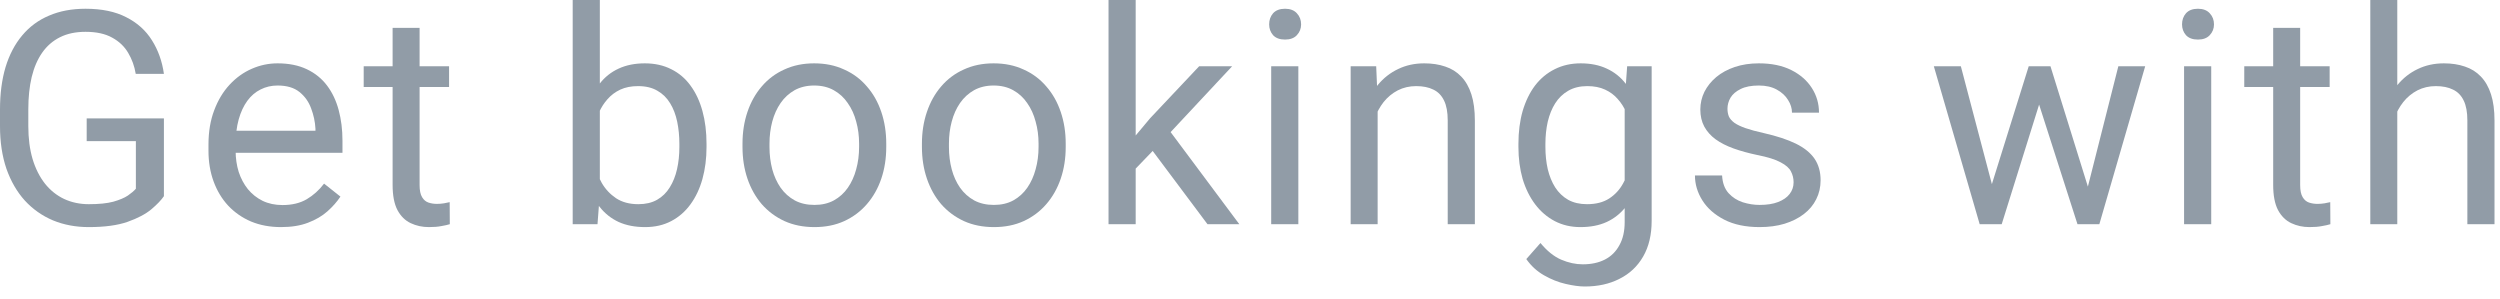 <svg width="92" height="11" viewBox="0 0 92 11" fill="none" xmlns="http://www.w3.org/2000/svg">
<path d="M6.032 4.356V7.219C5.935 7.362 5.781 7.523 5.57 7.702C5.359 7.878 5.067 8.032 4.694 8.164C4.326 8.293 3.849 8.357 3.266 8.357C2.789 8.357 2.351 8.275 1.95 8.11C1.552 7.942 1.207 7.699 0.913 7.38C0.623 7.058 0.397 6.667 0.236 6.209C0.079 5.747 0 5.224 0 4.641V4.034C0 3.45 0.068 2.929 0.204 2.471C0.344 2.012 0.548 1.624 0.816 1.305C1.085 0.983 1.414 0.739 1.805 0.575C2.195 0.406 2.643 0.322 3.147 0.322C3.745 0.322 4.245 0.426 4.646 0.634C5.051 0.838 5.366 1.121 5.591 1.482C5.82 1.844 5.967 2.256 6.032 2.718H4.995C4.949 2.435 4.855 2.177 4.716 1.944C4.58 1.712 4.385 1.525 4.13 1.386C3.876 1.243 3.549 1.171 3.147 1.171C2.786 1.171 2.472 1.237 2.208 1.37C1.943 1.502 1.724 1.692 1.552 1.939C1.38 2.186 1.251 2.485 1.166 2.836C1.083 3.187 1.042 3.583 1.042 4.023V4.641C1.042 5.092 1.094 5.495 1.198 5.849C1.305 6.204 1.457 6.506 1.654 6.757C1.851 7.004 2.086 7.192 2.358 7.321C2.634 7.45 2.938 7.514 3.271 7.514C3.64 7.514 3.939 7.484 4.168 7.423C4.397 7.358 4.576 7.283 4.705 7.197C4.834 7.108 4.932 7.024 5 6.945V5.194H3.19V4.356H6.032Z" fill="#919CA7"/>
<path d="M10.342 8.357C9.937 8.357 9.57 8.289 9.241 8.153C8.915 8.014 8.634 7.819 8.397 7.568C8.165 7.317 7.986 7.02 7.86 6.676C7.735 6.333 7.672 5.957 7.672 5.548V5.323C7.672 4.85 7.742 4.429 7.882 4.061C8.021 3.688 8.211 3.373 8.451 3.115C8.691 2.857 8.963 2.662 9.268 2.53C9.572 2.397 9.887 2.331 10.213 2.331C10.628 2.331 10.986 2.403 11.287 2.546C11.591 2.689 11.84 2.89 12.034 3.147C12.227 3.402 12.37 3.702 12.463 4.05C12.556 4.394 12.603 4.77 12.603 5.178V5.624H8.263V4.812H11.609V4.737C11.595 4.479 11.541 4.229 11.448 3.985C11.359 3.742 11.215 3.541 11.018 3.384C10.822 3.226 10.553 3.147 10.213 3.147C9.987 3.147 9.78 3.196 9.59 3.292C9.4 3.386 9.237 3.525 9.101 3.711C8.965 3.898 8.859 4.125 8.784 4.394C8.709 4.662 8.671 4.972 8.671 5.323V5.548C8.671 5.824 8.709 6.084 8.784 6.327C8.863 6.567 8.976 6.778 9.122 6.961C9.273 7.144 9.454 7.287 9.665 7.391C9.88 7.494 10.123 7.546 10.395 7.546C10.746 7.546 11.043 7.475 11.287 7.332C11.53 7.188 11.744 6.997 11.926 6.757L12.528 7.235C12.402 7.425 12.243 7.605 12.05 7.777C11.856 7.949 11.618 8.089 11.335 8.196C11.056 8.304 10.725 8.357 10.342 8.357Z" fill="#919CA7"/>
<path d="M16.526 2.438V3.201H13.384V2.438H16.526ZM14.448 1.026H15.441V6.811C15.441 7.007 15.472 7.156 15.533 7.256C15.593 7.357 15.672 7.423 15.769 7.455C15.866 7.487 15.969 7.503 16.08 7.503C16.163 7.503 16.249 7.496 16.338 7.482C16.431 7.464 16.501 7.45 16.548 7.439L16.553 8.25C16.474 8.275 16.37 8.298 16.241 8.32C16.116 8.345 15.964 8.357 15.785 8.357C15.541 8.357 15.318 8.309 15.114 8.212C14.909 8.116 14.747 7.955 14.625 7.729C14.507 7.5 14.448 7.192 14.448 6.805V1.026Z" fill="#919CA7"/>
<path d="M21.075 0H22.074V7.122L21.988 8.25H21.075V0ZM26 5.296V5.409C26 5.831 25.95 6.223 25.85 6.585C25.75 6.943 25.603 7.255 25.409 7.52C25.216 7.785 24.98 7.99 24.7 8.137C24.421 8.284 24.101 8.357 23.739 8.357C23.37 8.357 23.046 8.295 22.767 8.169C22.491 8.041 22.258 7.856 22.069 7.616C21.879 7.376 21.727 7.086 21.612 6.746C21.501 6.406 21.424 6.023 21.381 5.597V5.103C21.424 4.673 21.501 4.288 21.612 3.948C21.727 3.608 21.879 3.318 22.069 3.078C22.258 2.834 22.491 2.65 22.767 2.524C23.043 2.396 23.363 2.331 23.728 2.331C24.093 2.331 24.418 2.403 24.7 2.546C24.983 2.686 25.22 2.886 25.409 3.147C25.603 3.409 25.75 3.722 25.85 4.087C25.95 4.449 26 4.852 26 5.296ZM25.001 5.409V5.296C25.001 5.006 24.974 4.734 24.921 4.479C24.867 4.222 24.781 3.996 24.663 3.803C24.545 3.606 24.389 3.452 24.195 3.341C24.002 3.226 23.764 3.169 23.481 3.169C23.23 3.169 23.012 3.212 22.826 3.298C22.643 3.384 22.488 3.5 22.359 3.647C22.23 3.79 22.124 3.955 22.042 4.141C21.963 4.324 21.904 4.514 21.864 4.71V6.005C21.922 6.256 22.015 6.497 22.144 6.73C22.276 6.959 22.452 7.147 22.67 7.294C22.892 7.441 23.166 7.514 23.492 7.514C23.76 7.514 23.99 7.46 24.179 7.353C24.373 7.242 24.529 7.09 24.647 6.896C24.768 6.703 24.858 6.479 24.915 6.225C24.973 5.971 25.001 5.699 25.001 5.409Z" fill="#919CA7"/>
<path d="M27.324 5.409V5.285C27.324 4.866 27.385 4.478 27.506 4.12C27.628 3.758 27.804 3.445 28.033 3.18C28.262 2.911 28.54 2.703 28.865 2.557C29.191 2.406 29.556 2.331 29.961 2.331C30.369 2.331 30.736 2.406 31.062 2.557C31.392 2.703 31.671 2.911 31.9 3.18C32.133 3.445 32.31 3.758 32.432 4.12C32.553 4.478 32.614 4.866 32.614 5.285V5.409C32.614 5.828 32.553 6.216 32.432 6.574C32.31 6.932 32.133 7.246 31.9 7.514C31.671 7.779 31.393 7.987 31.067 8.137C30.745 8.284 30.38 8.357 29.972 8.357C29.564 8.357 29.197 8.284 28.871 8.137C28.545 7.987 28.266 7.779 28.033 7.514C27.804 7.246 27.628 6.932 27.506 6.574C27.385 6.216 27.324 5.828 27.324 5.409ZM28.317 5.285V5.409C28.317 5.699 28.352 5.973 28.419 6.23C28.488 6.485 28.59 6.71 28.726 6.907C28.865 7.104 29.039 7.26 29.247 7.375C29.454 7.486 29.696 7.541 29.972 7.541C30.244 7.541 30.482 7.486 30.686 7.375C30.894 7.26 31.066 7.104 31.202 6.907C31.338 6.71 31.44 6.485 31.508 6.23C31.579 5.973 31.615 5.699 31.615 5.409V5.285C31.615 4.999 31.579 4.728 31.508 4.474C31.44 4.216 31.336 3.989 31.196 3.792C31.06 3.591 30.888 3.434 30.681 3.319C30.477 3.205 30.237 3.147 29.961 3.147C29.689 3.147 29.449 3.205 29.241 3.319C29.037 3.434 28.865 3.591 28.726 3.792C28.59 3.989 28.488 4.216 28.419 4.474C28.352 4.728 28.317 4.999 28.317 5.285Z" fill="#919CA7"/>
<path d="M33.927 5.409V5.285C33.927 4.866 33.988 4.478 34.11 4.12C34.232 3.758 34.407 3.445 34.636 3.18C34.865 2.911 35.143 2.703 35.469 2.557C35.795 2.406 36.16 2.331 36.565 2.331C36.973 2.331 37.34 2.406 37.666 2.557C37.995 2.703 38.274 2.911 38.503 3.18C38.736 3.445 38.913 3.758 39.035 4.12C39.157 4.478 39.218 4.866 39.218 5.285V5.409C39.218 5.828 39.157 6.216 39.035 6.574C38.913 6.932 38.736 7.246 38.503 7.514C38.274 7.779 37.997 7.987 37.671 8.137C37.349 8.284 36.983 8.357 36.575 8.357C36.167 8.357 35.8 8.284 35.474 8.137C35.148 7.987 34.869 7.779 34.636 7.514C34.407 7.246 34.232 6.932 34.11 6.574C33.988 6.216 33.927 5.828 33.927 5.409ZM34.921 5.285V5.409C34.921 5.699 34.955 5.973 35.023 6.23C35.091 6.485 35.193 6.71 35.329 6.907C35.469 7.104 35.642 7.26 35.85 7.375C36.058 7.486 36.3 7.541 36.575 7.541C36.847 7.541 37.086 7.486 37.29 7.375C37.497 7.26 37.669 7.104 37.805 6.907C37.941 6.71 38.043 6.485 38.111 6.23C38.183 5.973 38.219 5.699 38.219 5.409V5.285C38.219 4.999 38.183 4.728 38.111 4.474C38.043 4.216 37.94 3.989 37.8 3.792C37.664 3.591 37.492 3.434 37.284 3.319C37.08 3.205 36.84 3.147 36.565 3.147C36.292 3.147 36.052 3.205 35.845 3.319C35.641 3.434 35.469 3.591 35.329 3.792C35.193 3.989 35.091 4.216 35.023 4.474C34.955 4.728 34.921 4.999 34.921 5.285Z" fill="#919CA7"/>
<path d="M41.793 0V8.25H40.794V0H41.793ZM45.343 2.438L42.808 5.151L41.39 6.623L41.309 5.564L42.325 4.351L44.129 2.438H45.343ZM44.435 8.25L42.362 5.479L42.878 4.592L45.606 8.25H44.435Z" fill="#919CA7"/>
<path d="M47.779 2.438V8.25H46.78V2.438H47.779ZM46.705 0.897C46.705 0.736 46.753 0.6 46.849 0.489C46.95 0.378 47.096 0.322 47.29 0.322C47.48 0.322 47.625 0.378 47.725 0.489C47.829 0.6 47.881 0.736 47.881 0.897C47.881 1.051 47.829 1.183 47.725 1.294C47.625 1.402 47.48 1.456 47.29 1.456C47.096 1.456 46.95 1.402 46.849 1.294C46.753 1.183 46.705 1.051 46.705 0.897Z" fill="#919CA7"/>
<path d="M50.697 3.679V8.25H49.704V2.438H50.644L50.697 3.679ZM50.461 5.124L50.048 5.108C50.051 4.71 50.11 4.343 50.225 4.007C50.34 3.667 50.501 3.371 50.708 3.121C50.916 2.87 51.163 2.677 51.45 2.541C51.739 2.401 52.06 2.331 52.411 2.331C52.697 2.331 52.955 2.37 53.184 2.449C53.413 2.524 53.609 2.646 53.77 2.814C53.934 2.983 54.06 3.201 54.146 3.47C54.232 3.735 54.275 4.059 54.275 4.442V8.25H53.276V4.431C53.276 4.127 53.231 3.883 53.141 3.701C53.052 3.514 52.921 3.38 52.749 3.298C52.577 3.212 52.366 3.169 52.115 3.169C51.868 3.169 51.643 3.221 51.439 3.325C51.238 3.429 51.065 3.572 50.918 3.754C50.775 3.937 50.662 4.146 50.579 4.383C50.501 4.616 50.461 4.863 50.461 5.124Z" fill="#919CA7"/>
<path d="M59.879 2.438H60.781V8.126C60.781 8.639 60.678 9.075 60.47 9.437C60.262 9.799 59.972 10.073 59.6 10.259C59.231 10.449 58.805 10.543 58.322 10.543C58.121 10.543 57.885 10.511 57.612 10.447C57.344 10.386 57.079 10.28 56.818 10.13C56.56 9.983 56.343 9.784 56.168 9.534L56.689 8.943C56.932 9.236 57.186 9.441 57.451 9.555C57.72 9.67 57.985 9.727 58.246 9.727C58.561 9.727 58.834 9.668 59.063 9.55C59.292 9.432 59.469 9.256 59.594 9.023C59.723 8.794 59.788 8.511 59.788 8.175V3.717L59.879 2.438ZM55.878 5.409V5.296C55.878 4.852 55.93 4.449 56.033 4.087C56.141 3.722 56.293 3.409 56.49 3.147C56.691 2.886 56.932 2.686 57.215 2.546C57.498 2.403 57.817 2.331 58.171 2.331C58.536 2.331 58.855 2.396 59.127 2.524C59.403 2.65 59.636 2.834 59.825 3.078C60.019 3.318 60.171 3.608 60.282 3.948C60.393 4.288 60.47 4.673 60.513 5.103V5.597C60.474 6.023 60.397 6.406 60.282 6.746C60.171 7.086 60.019 7.376 59.825 7.616C59.636 7.856 59.403 8.041 59.127 8.169C58.851 8.295 58.529 8.357 58.16 8.357C57.813 8.357 57.498 8.284 57.215 8.137C56.936 7.99 56.696 7.785 56.495 7.52C56.295 7.255 56.141 6.943 56.033 6.585C55.93 6.223 55.878 5.831 55.878 5.409ZM56.871 5.296V5.409C56.871 5.699 56.9 5.971 56.957 6.225C57.018 6.479 57.109 6.703 57.231 6.896C57.356 7.09 57.516 7.242 57.709 7.353C57.903 7.46 58.133 7.514 58.402 7.514C58.731 7.514 59.004 7.444 59.218 7.305C59.433 7.165 59.603 6.981 59.729 6.751C59.858 6.522 59.958 6.273 60.029 6.005V4.71C59.99 4.514 59.929 4.324 59.847 4.141C59.768 3.955 59.664 3.79 59.535 3.647C59.41 3.5 59.254 3.384 59.068 3.298C58.882 3.212 58.663 3.169 58.413 3.169C58.141 3.169 57.906 3.226 57.709 3.341C57.516 3.452 57.356 3.606 57.231 3.803C57.109 3.996 57.018 4.222 56.957 4.479C56.9 4.734 56.871 5.006 56.871 5.296Z" fill="#919CA7"/>
<path d="M66.004 6.708C66.004 6.565 65.972 6.433 65.908 6.311C65.847 6.186 65.72 6.073 65.526 5.973C65.337 5.869 65.05 5.779 64.667 5.704C64.345 5.636 64.053 5.556 63.792 5.462C63.534 5.369 63.314 5.257 63.131 5.124C62.952 4.992 62.814 4.836 62.717 4.657C62.621 4.478 62.572 4.268 62.572 4.028C62.572 3.799 62.623 3.583 62.723 3.378C62.827 3.174 62.972 2.993 63.158 2.836C63.348 2.678 63.575 2.555 63.84 2.465C64.105 2.376 64.4 2.331 64.726 2.331C65.192 2.331 65.589 2.413 65.919 2.578C66.248 2.743 66.5 2.963 66.676 3.239C66.851 3.511 66.939 3.813 66.939 4.146H65.945C65.945 3.985 65.897 3.83 65.8 3.679C65.707 3.525 65.57 3.398 65.387 3.298C65.208 3.198 64.988 3.147 64.726 3.147C64.451 3.147 64.227 3.19 64.055 3.276C63.886 3.359 63.763 3.464 63.684 3.593C63.609 3.722 63.571 3.858 63.571 4.001C63.571 4.109 63.589 4.206 63.625 4.292C63.664 4.374 63.733 4.451 63.829 4.522C63.926 4.59 64.062 4.655 64.237 4.716C64.413 4.777 64.637 4.838 64.909 4.898C65.385 5.006 65.777 5.135 66.085 5.285C66.393 5.436 66.622 5.62 66.773 5.838C66.923 6.057 66.998 6.322 66.998 6.633C66.998 6.888 66.945 7.12 66.837 7.332C66.733 7.543 66.581 7.725 66.38 7.879C66.184 8.03 65.947 8.148 65.671 8.234C65.399 8.316 65.093 8.357 64.753 8.357C64.241 8.357 63.808 8.266 63.453 8.084C63.099 7.901 62.83 7.665 62.648 7.375C62.465 7.084 62.374 6.778 62.374 6.456H63.373C63.387 6.728 63.466 6.945 63.609 7.106C63.752 7.264 63.928 7.376 64.135 7.444C64.343 7.509 64.549 7.541 64.753 7.541C65.025 7.541 65.253 7.505 65.435 7.434C65.621 7.362 65.763 7.264 65.859 7.138C65.956 7.013 66.004 6.87 66.004 6.708Z" fill="#919CA7"/>
<path d="M73.163 7.219L74.657 2.438H75.312L75.183 3.389L73.663 8.25H73.024L73.163 7.219ZM72.159 2.438L73.432 7.272L73.523 8.25H72.852L71.165 2.438H72.159ZM76.741 7.235L77.955 2.438H78.943L77.256 8.25H76.59L76.741 7.235ZM75.457 2.438L76.918 7.138L77.084 8.25H76.451L74.888 3.378L74.759 2.438H75.457Z" fill="#919CA7"/>
<path d="M81.373 2.438V8.25H80.374V2.438H81.373ZM80.299 0.897C80.299 0.736 80.347 0.6 80.444 0.489C80.544 0.378 80.691 0.322 80.884 0.322C81.074 0.322 81.219 0.378 81.319 0.489C81.423 0.6 81.475 0.736 81.475 0.897C81.475 1.051 81.423 1.183 81.319 1.294C81.219 1.402 81.074 1.456 80.884 1.456C80.691 1.456 80.544 1.402 80.444 1.294C80.347 1.183 80.299 1.051 80.299 0.897Z" fill="#919CA7"/>
<path d="M85.731 2.438V3.201H82.589V2.438H85.731ZM83.653 1.026H84.646V6.811C84.646 7.007 84.677 7.156 84.738 7.256C84.799 7.357 84.877 7.423 84.974 7.455C85.071 7.487 85.174 7.503 85.285 7.503C85.368 7.503 85.454 7.496 85.543 7.482C85.636 7.464 85.706 7.45 85.753 7.439L85.758 8.25C85.679 8.275 85.576 8.298 85.447 8.32C85.321 8.345 85.169 8.357 84.99 8.357C84.746 8.357 84.523 8.309 84.319 8.212C84.115 8.116 83.952 7.955 83.83 7.729C83.712 7.5 83.653 7.192 83.653 6.805V1.026Z" fill="#919CA7"/>
<path d="M88.22 0V8.25H87.227V0H88.22ZM87.984 5.124L87.57 5.108C87.574 4.71 87.633 4.343 87.748 4.007C87.862 3.667 88.023 3.371 88.231 3.121C88.439 2.87 88.686 2.677 88.972 2.541C89.262 2.401 89.583 2.331 89.934 2.331C90.22 2.331 90.478 2.37 90.707 2.449C90.936 2.524 91.132 2.646 91.293 2.814C91.457 2.983 91.583 3.201 91.669 3.47C91.755 3.735 91.798 4.059 91.798 4.442V8.25H90.799V4.431C90.799 4.127 90.754 3.883 90.664 3.701C90.575 3.514 90.444 3.38 90.272 3.298C90.1 3.212 89.889 3.169 89.638 3.169C89.391 3.169 89.166 3.221 88.962 3.325C88.761 3.429 88.588 3.572 88.441 3.754C88.297 3.937 88.185 4.146 88.102 4.383C88.023 4.616 87.984 4.863 87.984 5.124Z" fill="#919CA7"/>
</svg>

